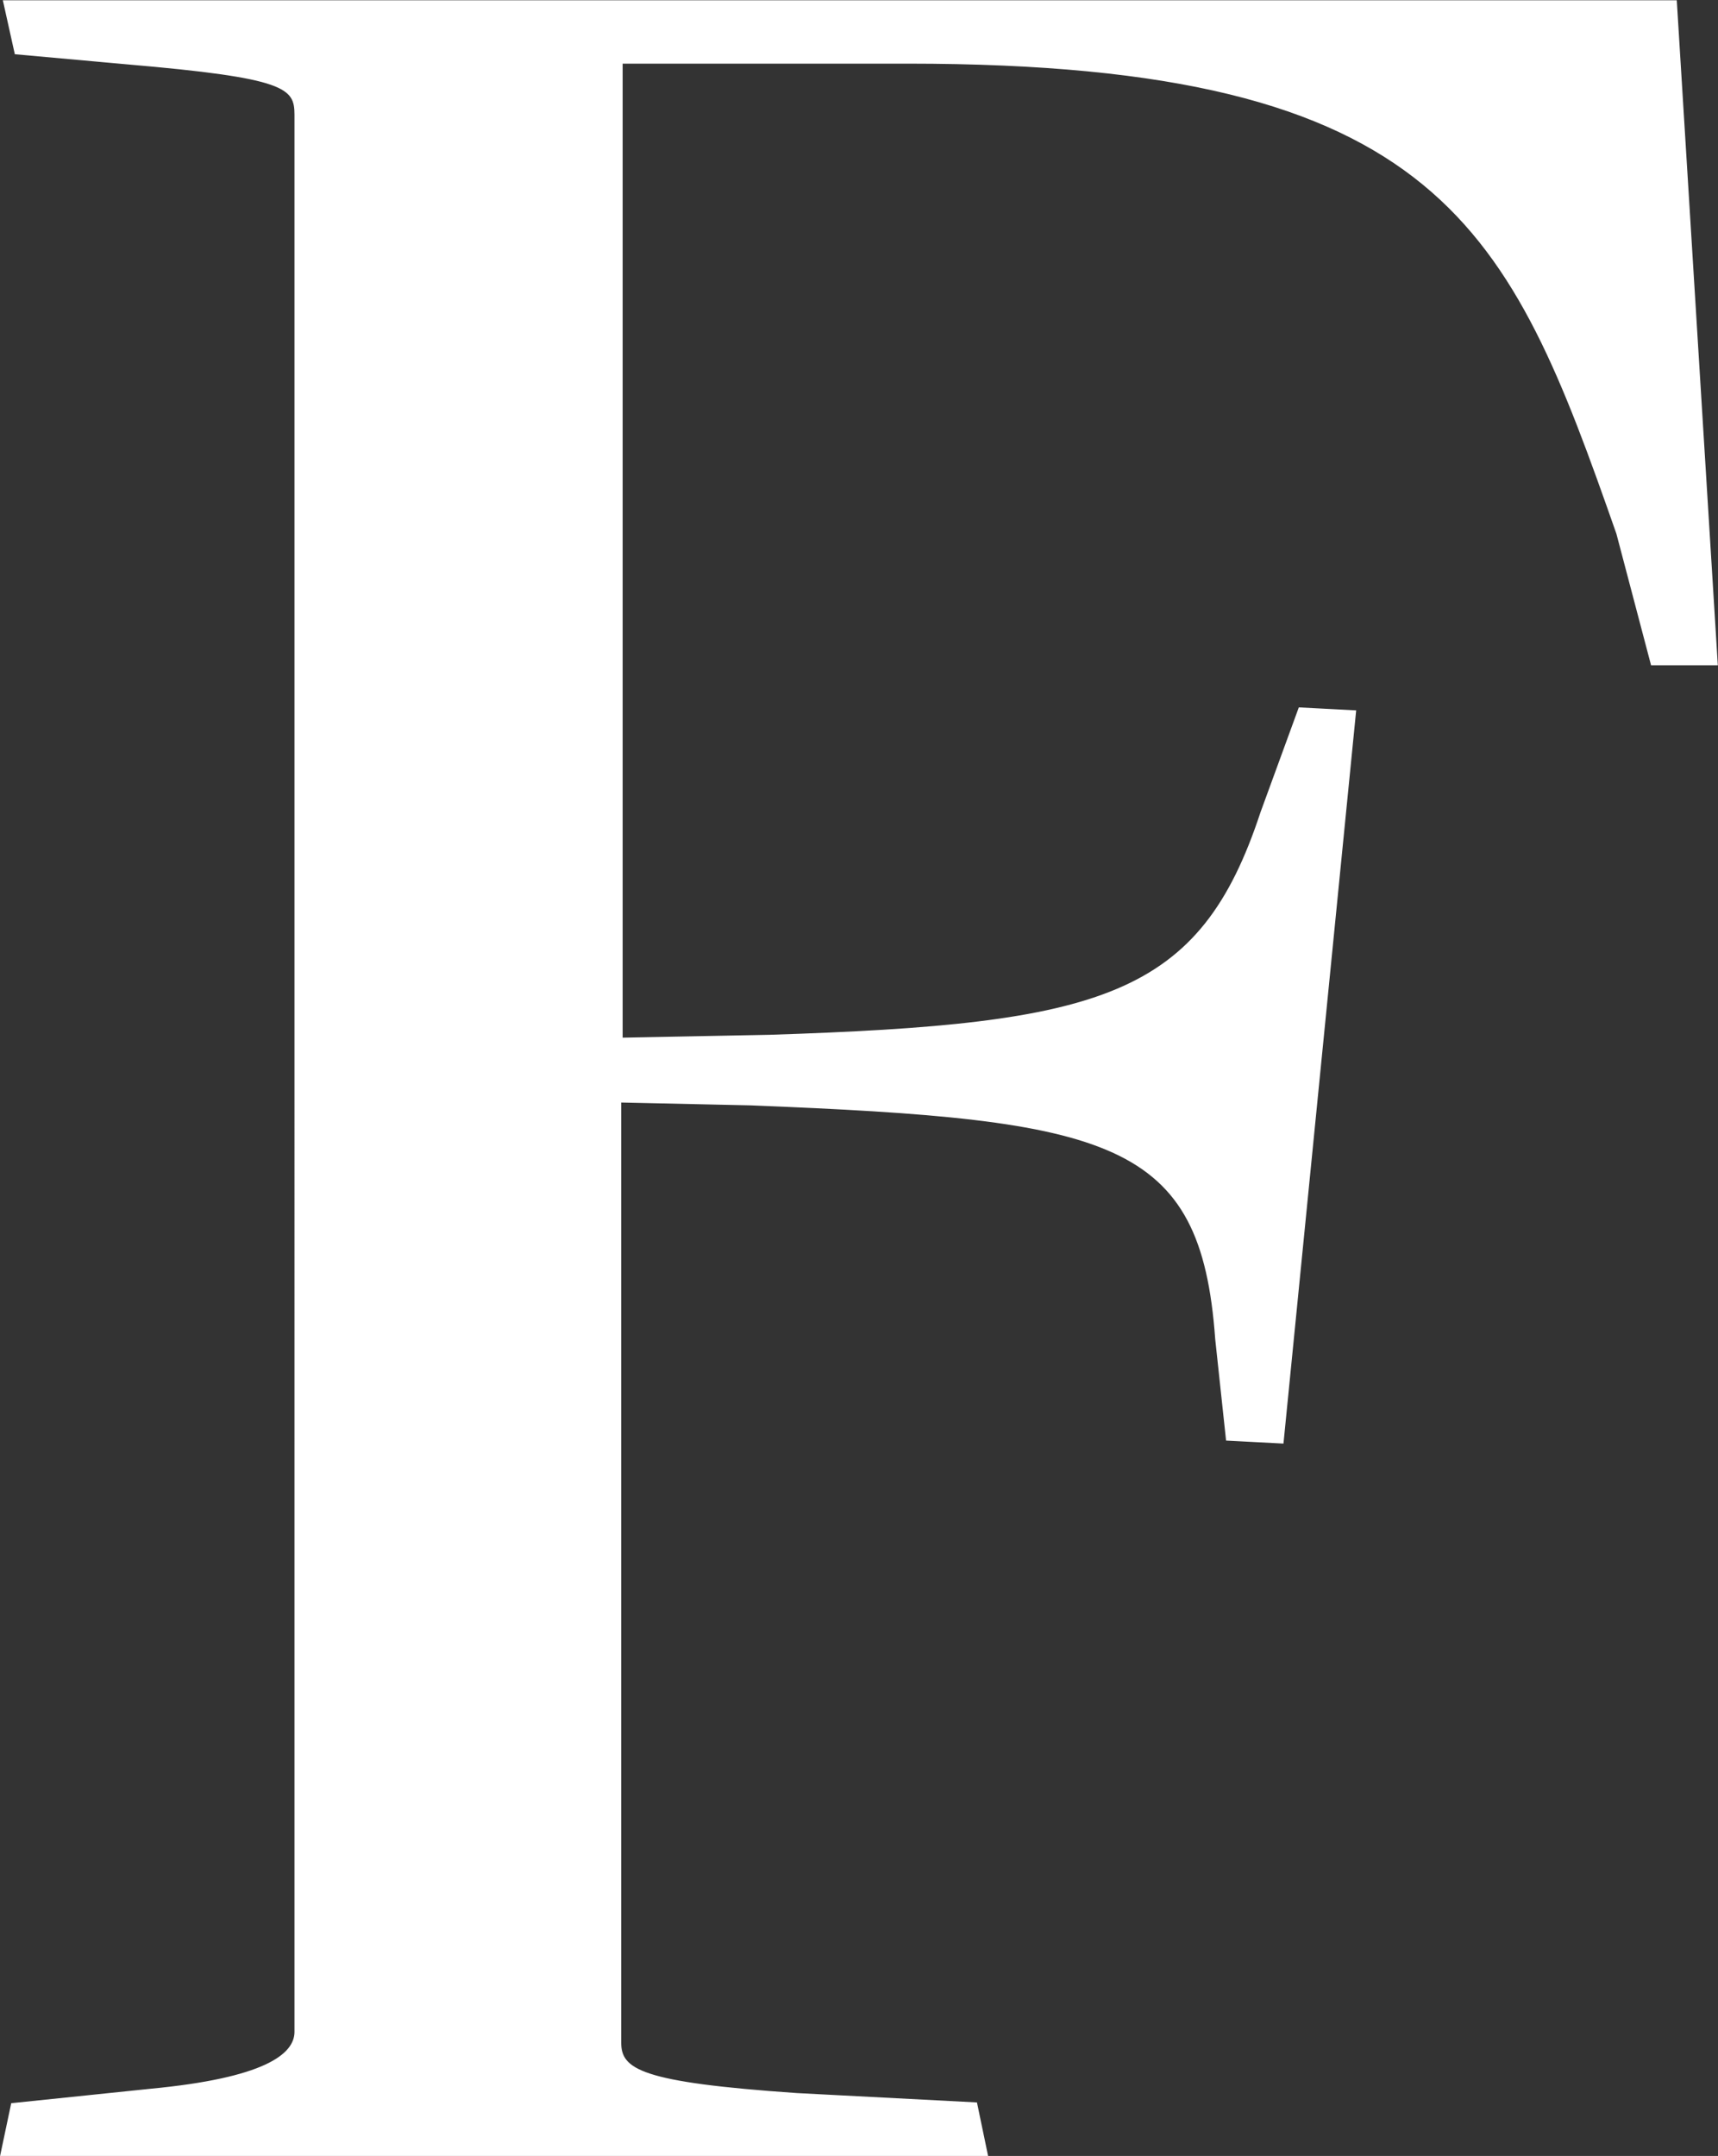 <?xml version="1.0" encoding="utf-8"?>
<!-- Generator: Adobe Illustrator 27.2.0, SVG Export Plug-In . SVG Version: 6.00 Build 0)  -->
<svg version="1.1" id="Layer_1" xmlns="http://www.w3.org/2000/svg" xmlns:xlink="http://www.w3.org/1999/xlink" x="0px" y="0px"
	 viewBox="0 0 239.4 300.3" style="enable-background:new 0 0 239.4 300.3;" xml:space="preserve">
<rect x="0" y="0" width="239.4" height="300.3" fill="#333333" stroke="none"/>
<style type="text/css">
	.st0{fill:#FFFFFF;stroke:#FFFFFF;stroke-width:0.329;stroke-miterlimit:10;}
</style>
<path class="st0" d="M1.7,293.1l19.3-2c15.8-1.5,20.2-4.8,20.2-8.1V16c0-3.9-1.3-5.3-23.5-7.2L2.2,7.4L0.6,0.2h232.9l5.7,92.3h-9
	l-4.8-18.2c-14.9-42.5-24.3-65.6-98.9-65.6H86.6v136l20.6-0.4c46.5-1.5,60.1-5.3,68.6-31.1l5.3-14.5l7.7,0.4l-10.1,101.8l-7.7-0.4
	l-1.5-14c-2-27.9-14.5-30.7-64.9-32.7l-18.2-0.4v131.1c0,3.9,2.9,5.7,24.6,7.2l25,1.3l1.5,7.2H0.2L1.7,293.1z"/>
</svg>
